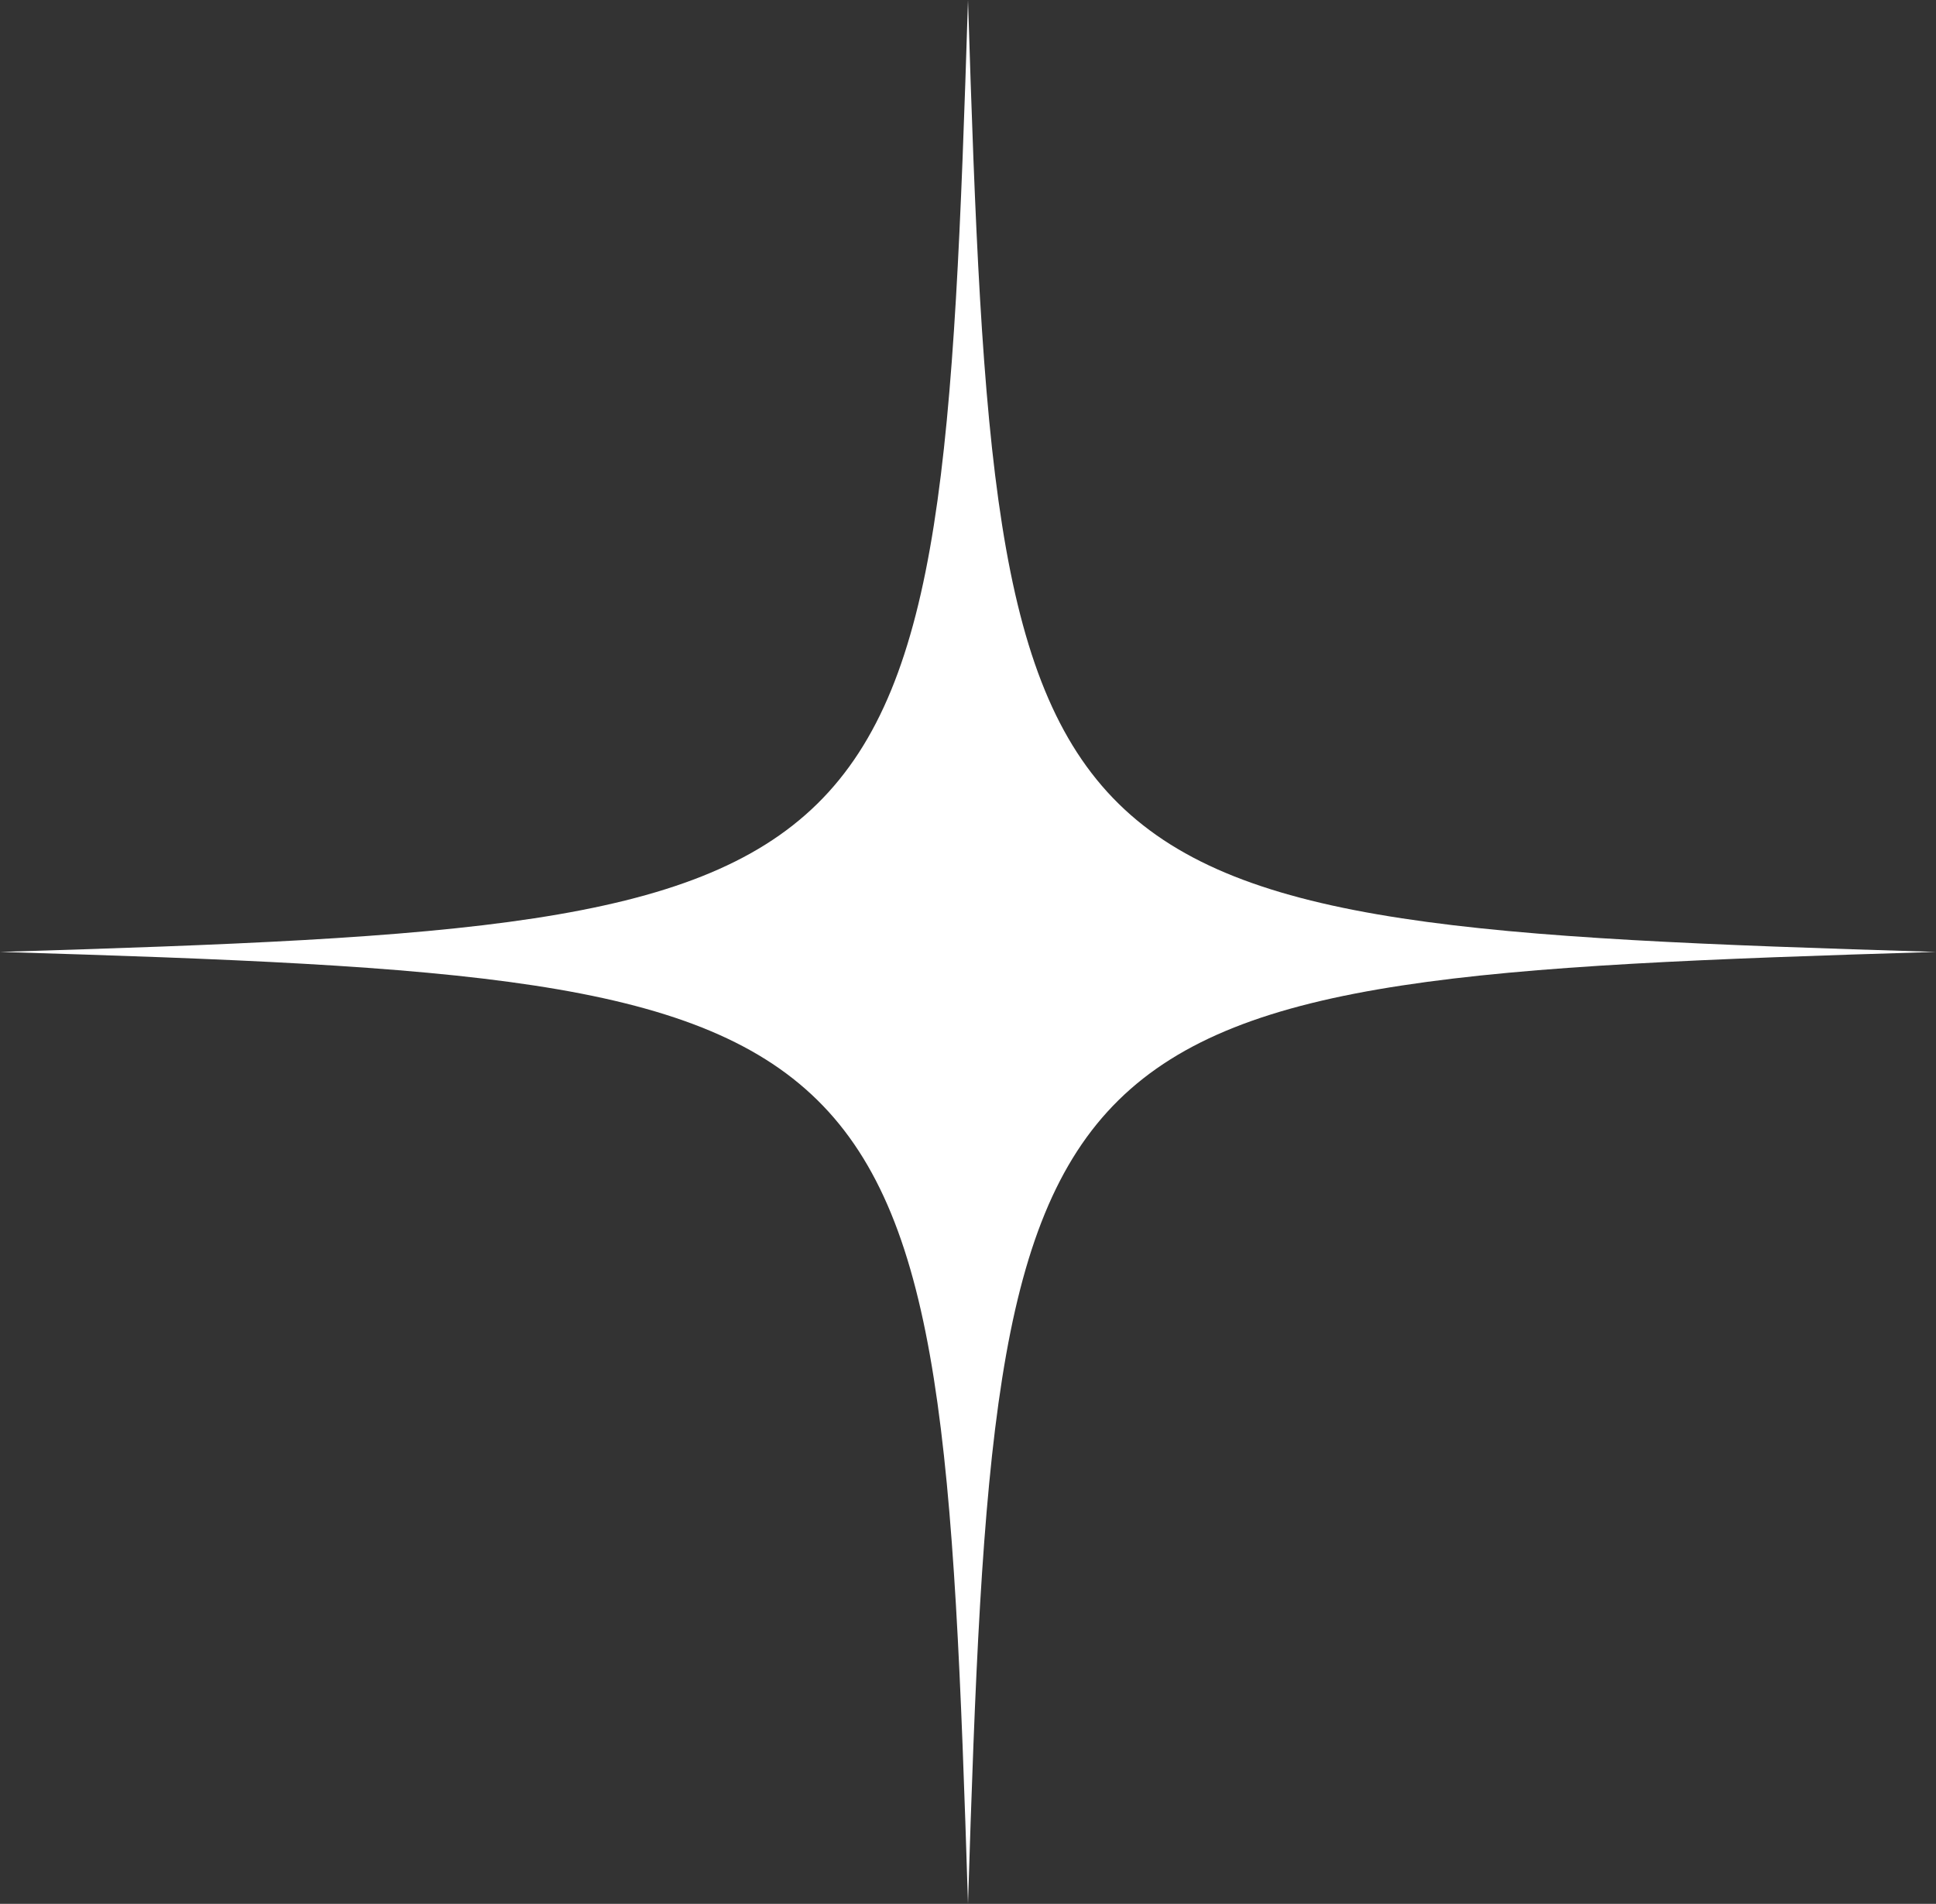 <?xml version="1.0" encoding="UTF-8"?><svg id="Layer_2" xmlns="http://www.w3.org/2000/svg" viewBox="0 0 46.81 46.038"><rect x="0" y="0" width="46.81" height="46.038" fill="#333333" stroke="none"/><g id="Components"><g id="c599f269-51a7-4598-a0b6-239748501ca5_5"><path d="M46.81,23.019c-22.173.669-22.726,1.212-23.405,23.019-.681-21.807-1.231-22.35-23.405-23.019,22.174-.669,22.724-1.212,23.405-23.019.679,21.807,1.232,22.35,23.405,23.019" style="fill:#fff;"/></g></g></svg>